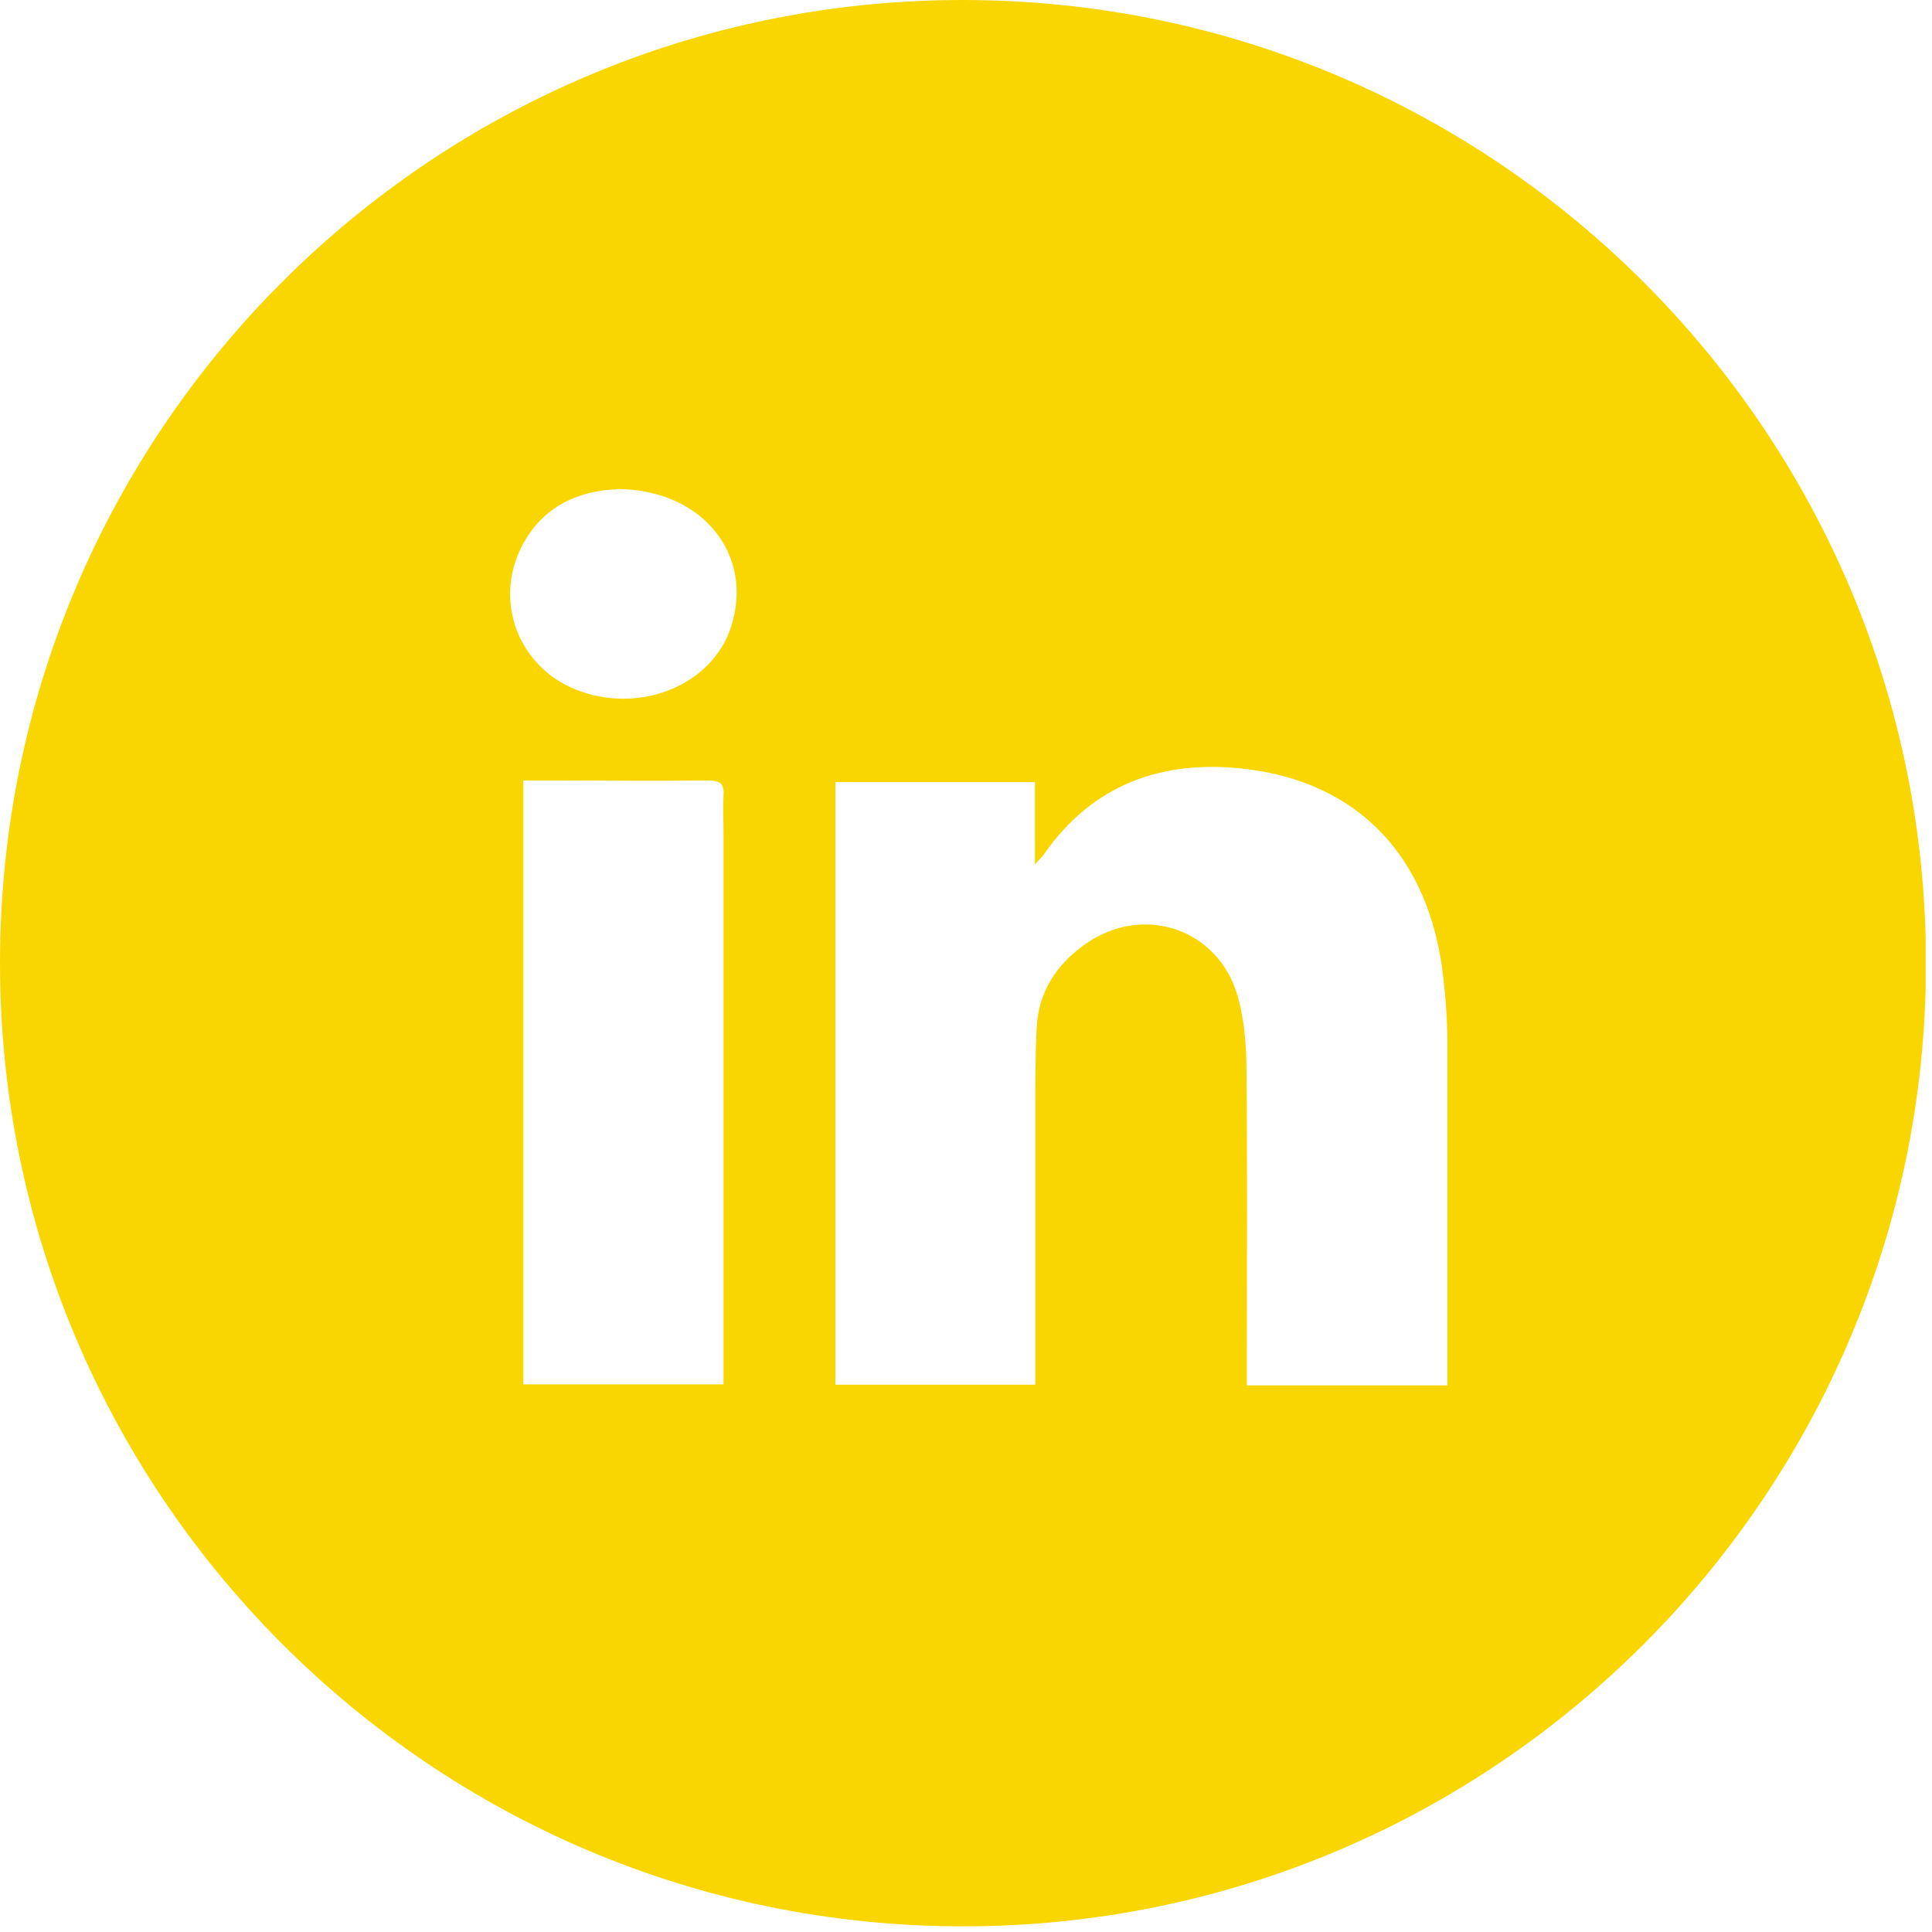 <?xml version="1.0" encoding="UTF-8"?> <svg xmlns="http://www.w3.org/2000/svg" class="ugb-custom-icon" width="32" height="32" viewBox="0 0 58 58" fill="none" aria-hidden="true"><g clip-path="url(#clip0_44_1992)"><path d="M0 28.91C0 12.92 12.98 -0.03 28.96 5.20184e-05C44.91 0.03 57.84 13 57.82 28.95C57.8 44.9 44.83 57.85 28.89 57.83C12.94 57.82 0 44.85 0 28.91ZM43.45 41.58C43.45 41.39 43.45 41.25 43.45 41.11C43.45 37.84 43.45 34.56 43.45 31.29C43.45 30.61 43.4 29.94 43.32 29.27C42.9 25.72 40.78 23.47 37.35 23.08C34.89 22.8 32.8 23.54 31.33 25.66C31.28 25.73 31.21 25.79 31.07 25.95V23.48H25.08V41.57H31.08V40.97C31.08 38.44 31.08 35.91 31.08 33.38C31.08 32.54 31.08 31.7 31.12 30.87C31.17 29.78 31.72 28.94 32.6 28.33C34.34 27.12 36.59 27.89 37.16 29.92C37.35 30.59 37.41 31.32 37.42 32.02C37.45 35.03 37.43 38.05 37.43 41.06V41.59H43.46L43.45 41.58ZM15.71 23.43V41.56H21.72V40.96C21.72 35.64 21.72 30.32 21.72 25C21.72 24.63 21.7 24.26 21.72 23.89C21.75 23.52 21.61 23.43 21.25 23.43C19.67 23.45 18.09 23.43 16.51 23.43C16.25 23.43 16 23.43 15.7 23.43H15.71ZM18.52 14.69C17.42 14.73 16.29 15.16 15.65 16.43C14.83 18.07 15.57 20 17.26 20.69C19.17 21.47 21.38 20.59 21.95 18.81C22.64 16.67 21.11 14.69 18.52 14.68V14.69Z" fill="#FAD600"></path></g><defs><clipPath id="clip0_44_1992"><rect width="57.81" height="57.83" fill="white"></rect></clipPath></defs></svg> 